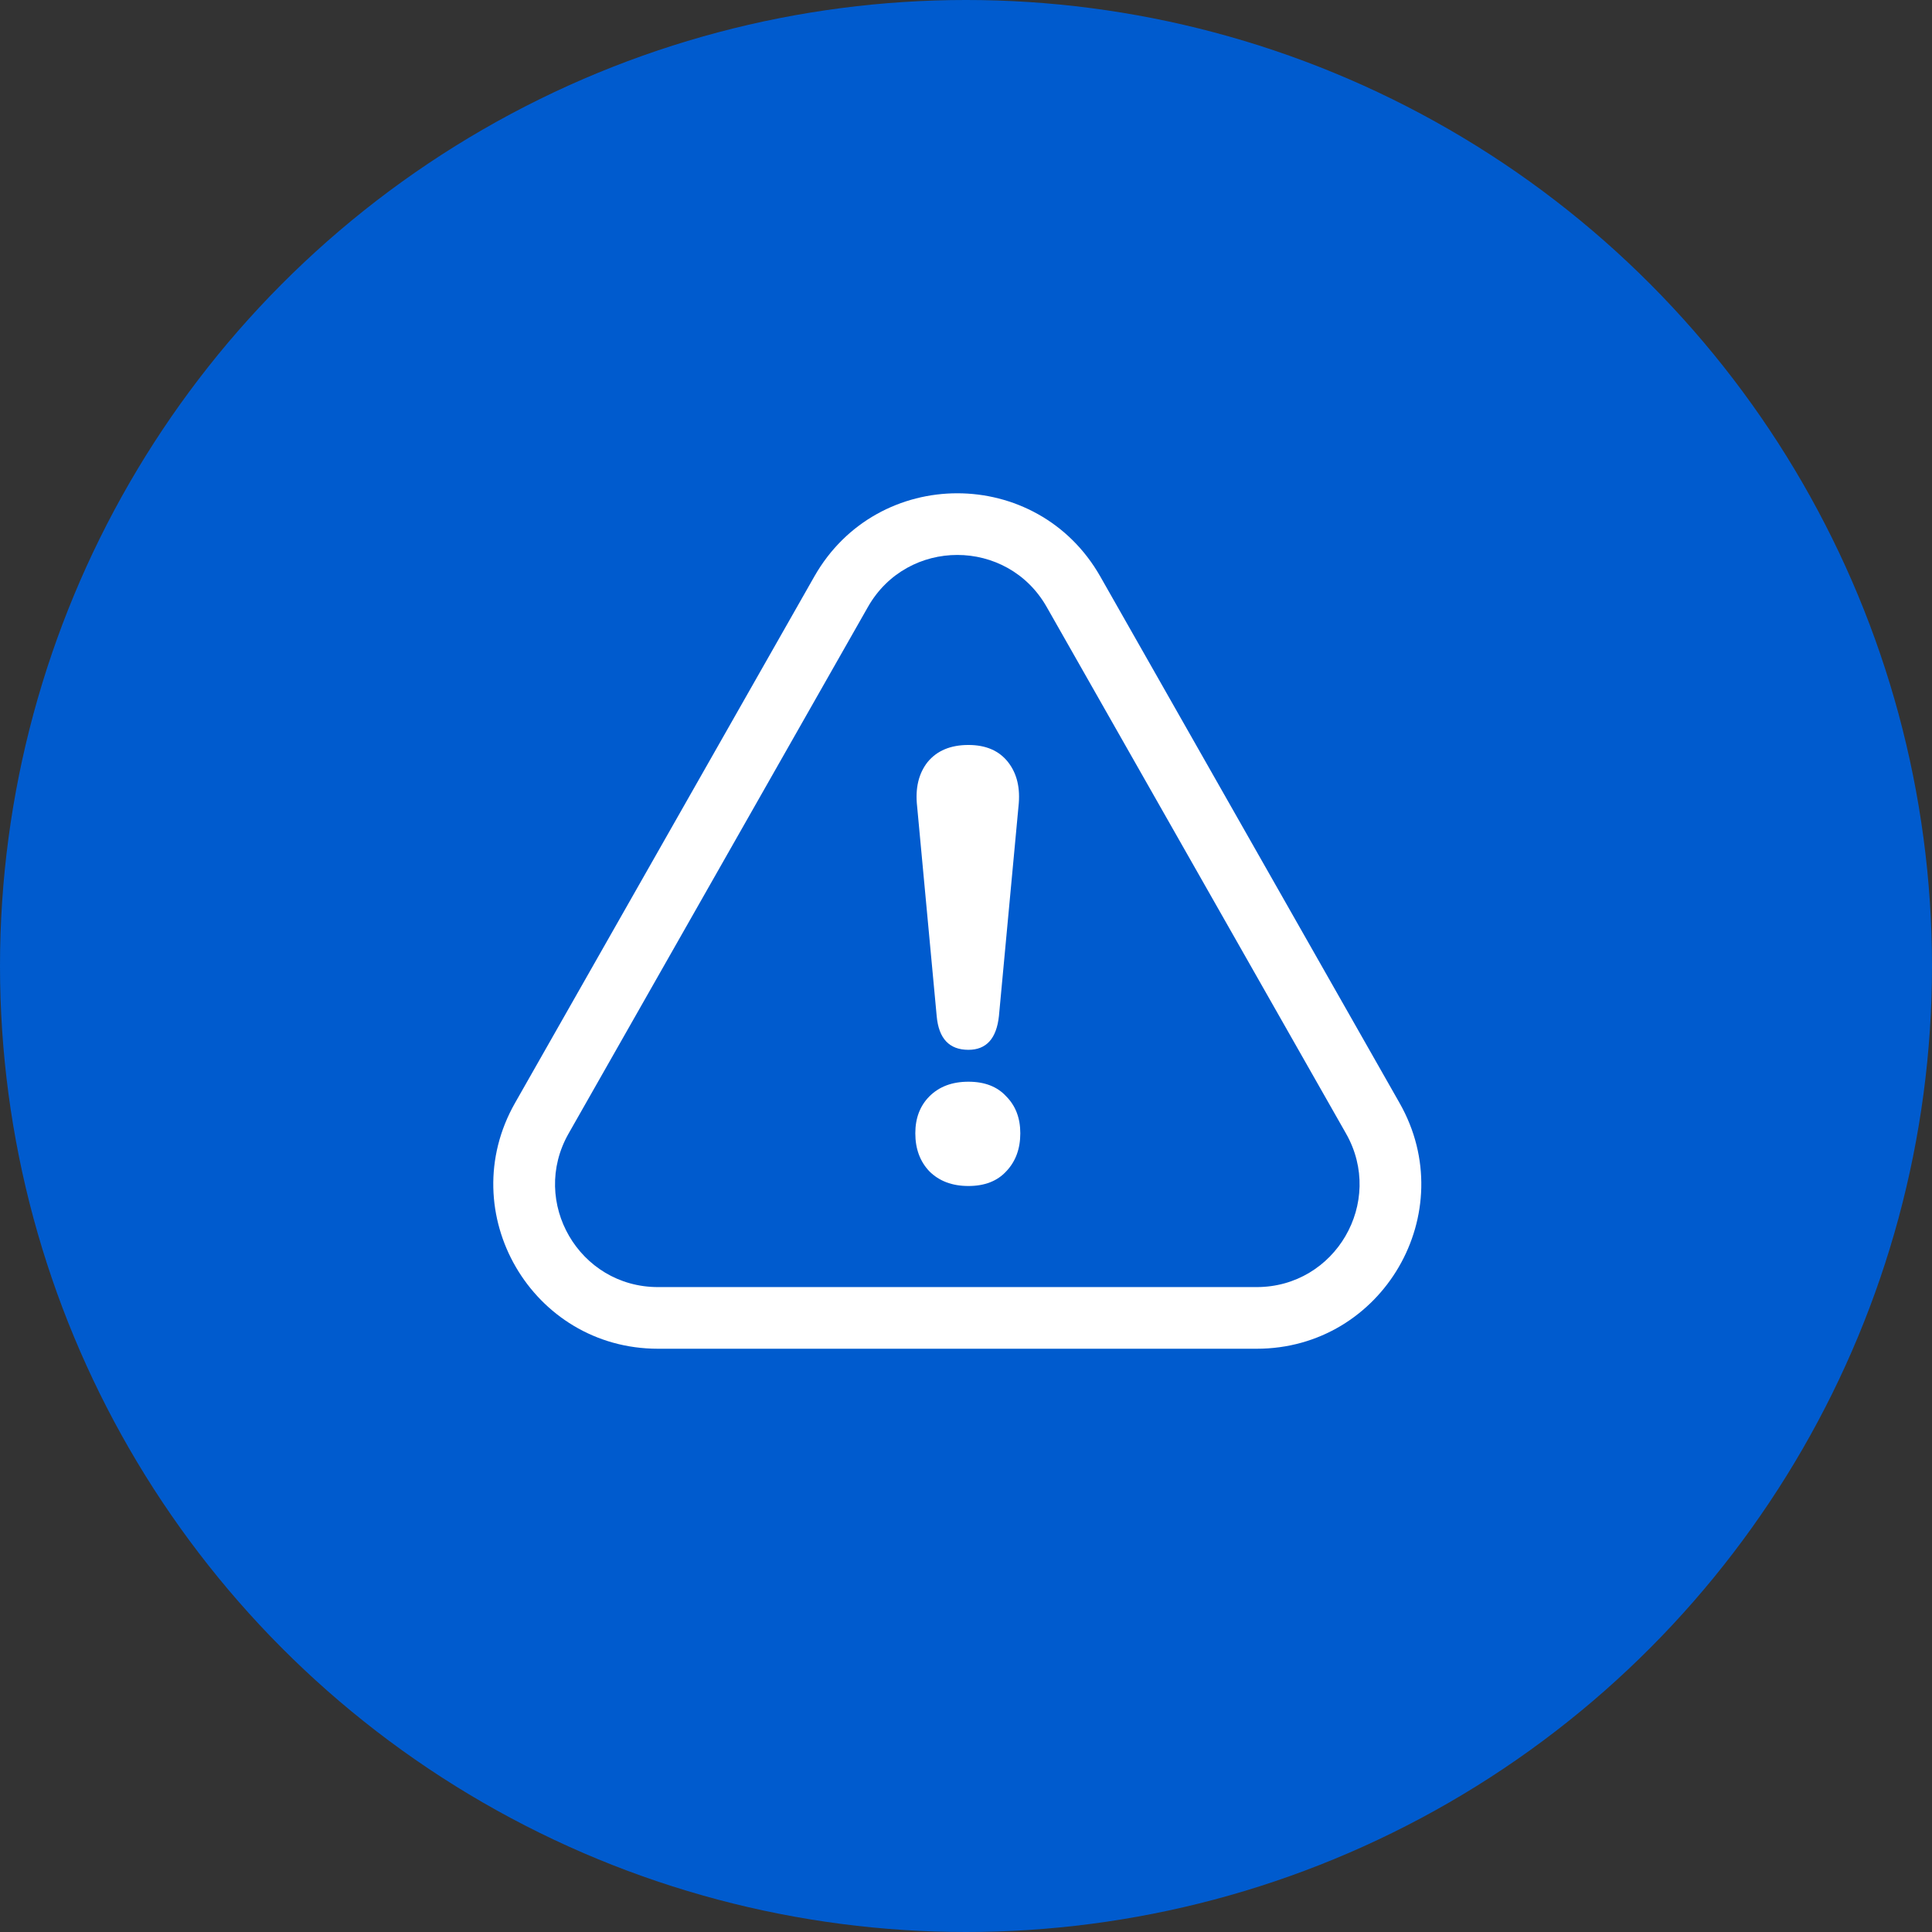 <svg width="47" height="47" viewBox="0 0 47 47" fill="none" xmlns="http://www.w3.org/2000/svg">
<rect x="0" y="0" width="47" height="47" fill="#333333" stroke="none"/>
<circle cx="23.5" cy="23.5" r="23.5" fill="#005BCE"/>
<path fill-rule="evenodd" clip-rule="evenodd" d="M25.462 14.764L32.745 27.576C33.692 29.242 32.488 31.311 30.571 31.311H16.006C14.089 31.311 12.885 29.242 13.832 27.576L21.115 14.764C22.074 13.079 24.503 13.079 25.462 14.764ZM19.811 14.023C21.345 11.326 25.232 11.326 26.766 14.023L34.048 26.834C35.564 29.501 33.638 32.811 30.571 32.811H16.006C12.939 32.811 11.013 29.501 12.528 26.834L19.811 14.023ZM22.787 24.719C22.836 25.266 23.093 25.539 23.559 25.539C23.994 25.539 24.242 25.266 24.301 24.719L24.777 19.616C24.826 19.178 24.742 18.82 24.524 18.541C24.306 18.263 23.985 18.123 23.559 18.123C23.123 18.123 22.791 18.263 22.564 18.541C22.346 18.82 22.262 19.178 22.311 19.616L22.787 24.719ZM22.608 28.494C22.846 28.732 23.163 28.852 23.559 28.852C23.955 28.852 24.262 28.732 24.48 28.494C24.707 28.255 24.821 27.947 24.821 27.569C24.821 27.201 24.707 26.902 24.48 26.673C24.262 26.434 23.955 26.315 23.559 26.315C23.163 26.315 22.846 26.434 22.608 26.673C22.381 26.902 22.267 27.201 22.267 27.569C22.267 27.947 22.381 28.255 22.608 28.494Z" fill="white"/>
</svg>

